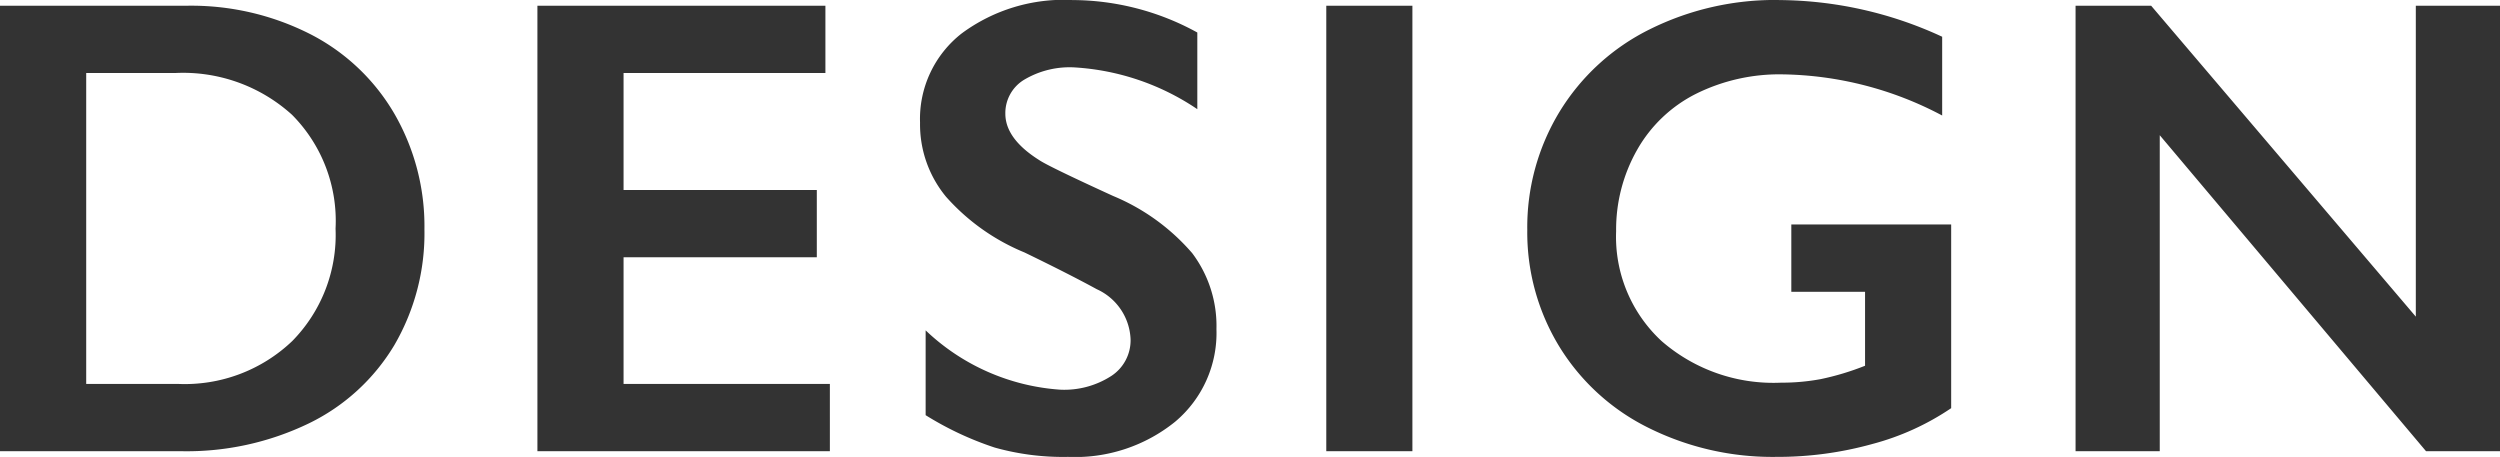 <svg xmlns="http://www.w3.org/2000/svg" width="88.047" height="16.093" viewBox="0 0 88.047 16.093"><path d="M-37.448-15.689a9.255,9.255,0,0,1,4.357,1,7.247,7.247,0,0,1,2.965,2.808A7.913,7.913,0,0,1-29.07-7.816a7.817,7.817,0,0,1-1.061,4.082A7.133,7.133,0,0,1-33.147-.977,9.889,9.889,0,0,1-37.628,0h-6.39V-15.689ZM-37.762-2.37a5.48,5.48,0,0,0,4.037-1.51A5.332,5.332,0,0,0-32.2-7.839a5.3,5.3,0,0,0-1.533-4.009,5.711,5.711,0,0,0-4.127-1.471h-3.122V-2.37Zm22.814-13.319v2.37h-7.109V-9.2h6.806v2.37h-6.806V-2.37h7.266V0h-10.3V-15.689Zm8.686-.2A9.174,9.174,0,0,1-1.85-14.746v2.7a8.634,8.634,0,0,0-4.324-1.471,3.129,3.129,0,0,0-1.791.444,1.372,1.372,0,0,0-.646,1.185q0,.887,1.2,1.64.337.225,2.594,1.258A7.444,7.444,0,0,1-2.029-6.974,4.26,4.26,0,0,1-1.176-4.3,4.08,4.08,0,0,1-2.63-1.039,5.6,5.6,0,0,1-6.4.2,8.915,8.915,0,0,1-8.987-.129a11.227,11.227,0,0,1-2.431-1.14V-4.256A7.621,7.621,0,0,0-6.679-2.167a3.054,3.054,0,0,0,1.8-.483A1.5,1.5,0,0,0-4.2-3.931a2.023,2.023,0,0,0-1.19-1.774Q-6.376-6.244-7.937-7A7.506,7.506,0,0,1-10.7-8.962a4,4,0,0,1-.915-2.605,3.821,3.821,0,0,1,1.471-3.15A6.048,6.048,0,0,1-6.263-15.891Zm11.987.2V0H2.692V-15.689Zm12.908-.2a13.827,13.827,0,0,1,5.75,1.292v2.774a12.336,12.336,0,0,0-5.615-1.449,6.6,6.6,0,0,0-3.055.685,4.92,4.92,0,0,0-2.072,1.971A5.675,5.675,0,0,0,12.9-7.749a5,5,0,0,0,1.6,3.869,6,6,0,0,0,4.217,1.466A7.434,7.434,0,0,0,20.1-2.538a9.346,9.346,0,0,0,1.567-.472V-5.615H19.07v-2.37H24.7v6.469a9.1,9.1,0,0,1-2.78,1.263A12.446,12.446,0,0,1,18.543.2a9.8,9.8,0,0,1-4.5-1.022A7.665,7.665,0,0,1,10.9-3.684a7.711,7.711,0,0,1-1.129-4.11,7.829,7.829,0,0,1,1.14-4.167,7.735,7.735,0,0,1,3.178-2.9A9.9,9.9,0,0,1,18.632-15.891Zm13.11.2,9.321,10.95v-10.95h2.965V0H41.424L32.046-11.129V0H29.081V-15.689Z" transform="translate(44.018 15.891)" fill="#333"/></svg>